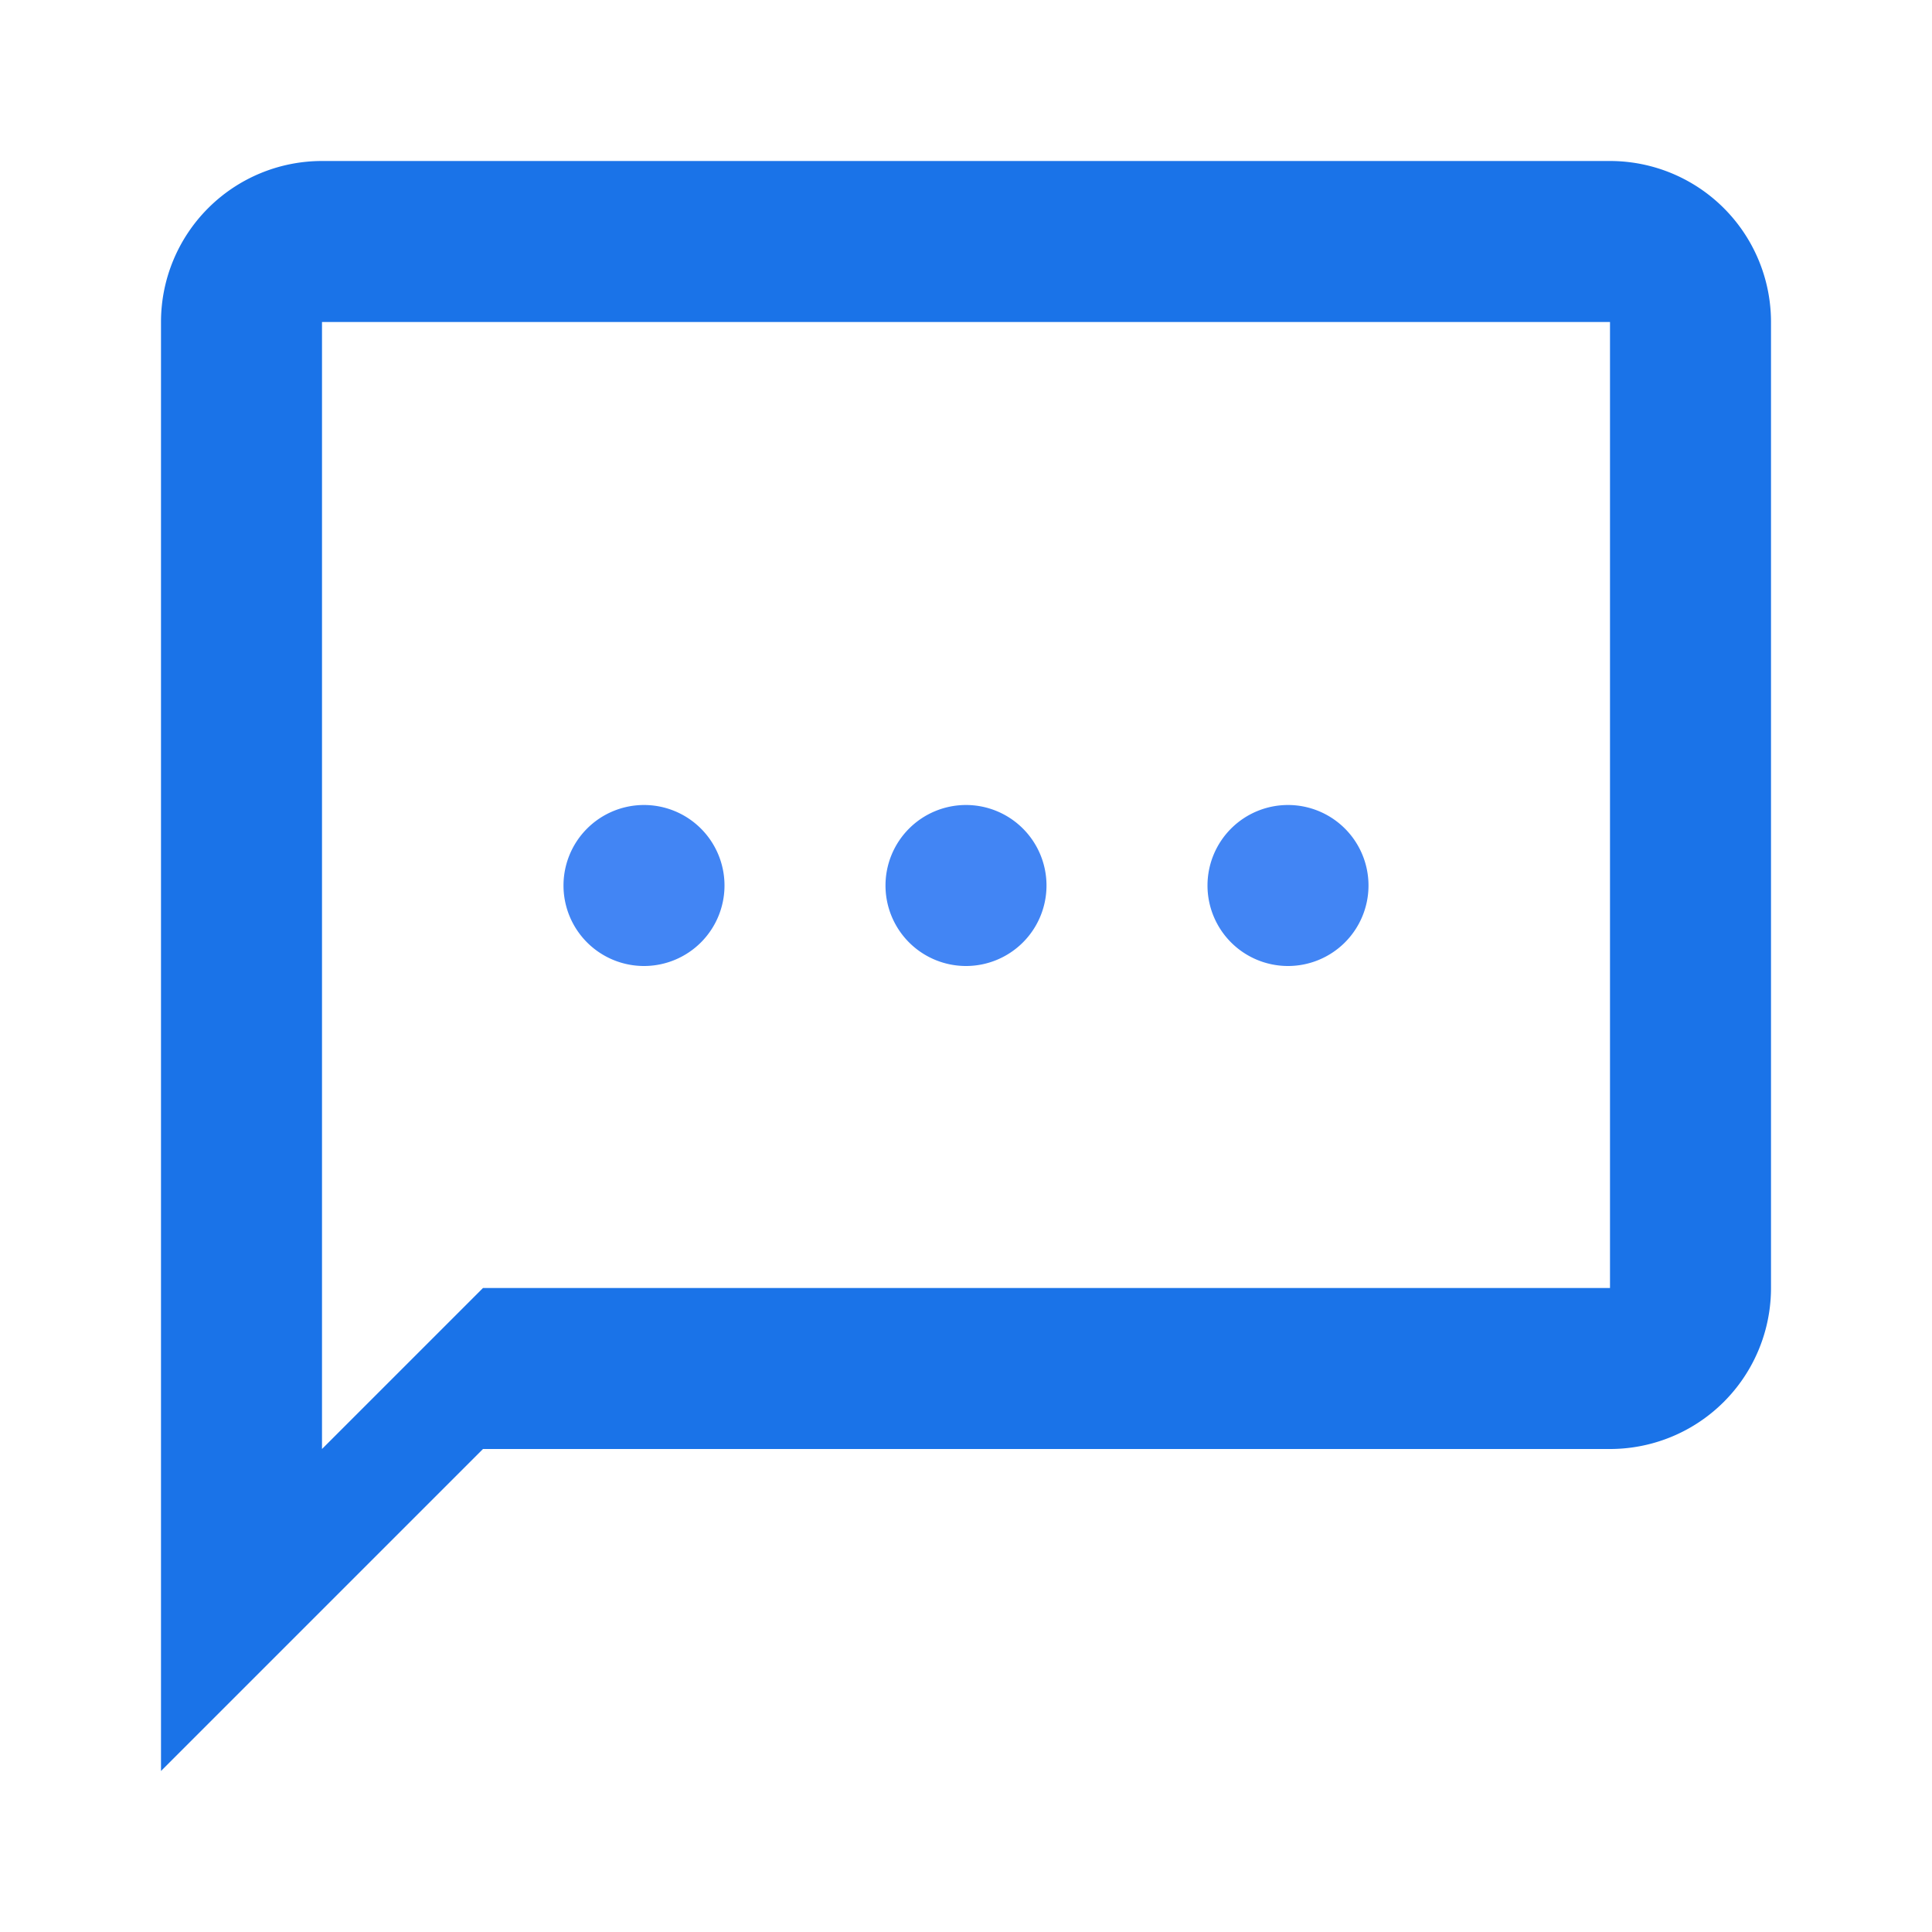 <?xml version="1.0" encoding="UTF-8"?>
<svg width="240" height="240" viewBox="0 0 24 24" xmlns="http://www.w3.org/2000/svg">
    <path fill="#1a73e8" d="M20,2H4A2,2 0 0,0 2,4V22L6,18H20A2,2 0 0,0 22,16V4A2,2 0 0,0 20,2M20,16H6L4,18V4H20"/>
    <path fill="#4285f4" d="M12,10A1,1 0 0,0 11,11A1,1 0 0,0 12,12A1,1 0 0,0 13,11A1,1 0 0,0 12,10M8,10A1,1 0 0,0 7,11A1,1 0 0,0 8,12A1,1 0 0,0 9,11A1,1 0 0,0 8,10M16,10A1,1 0 0,0 15,11A1,1 0 0,0 16,12A1,1 0 0,0 17,11A1,1 0 0,0 16,10Z"/>
</svg> 